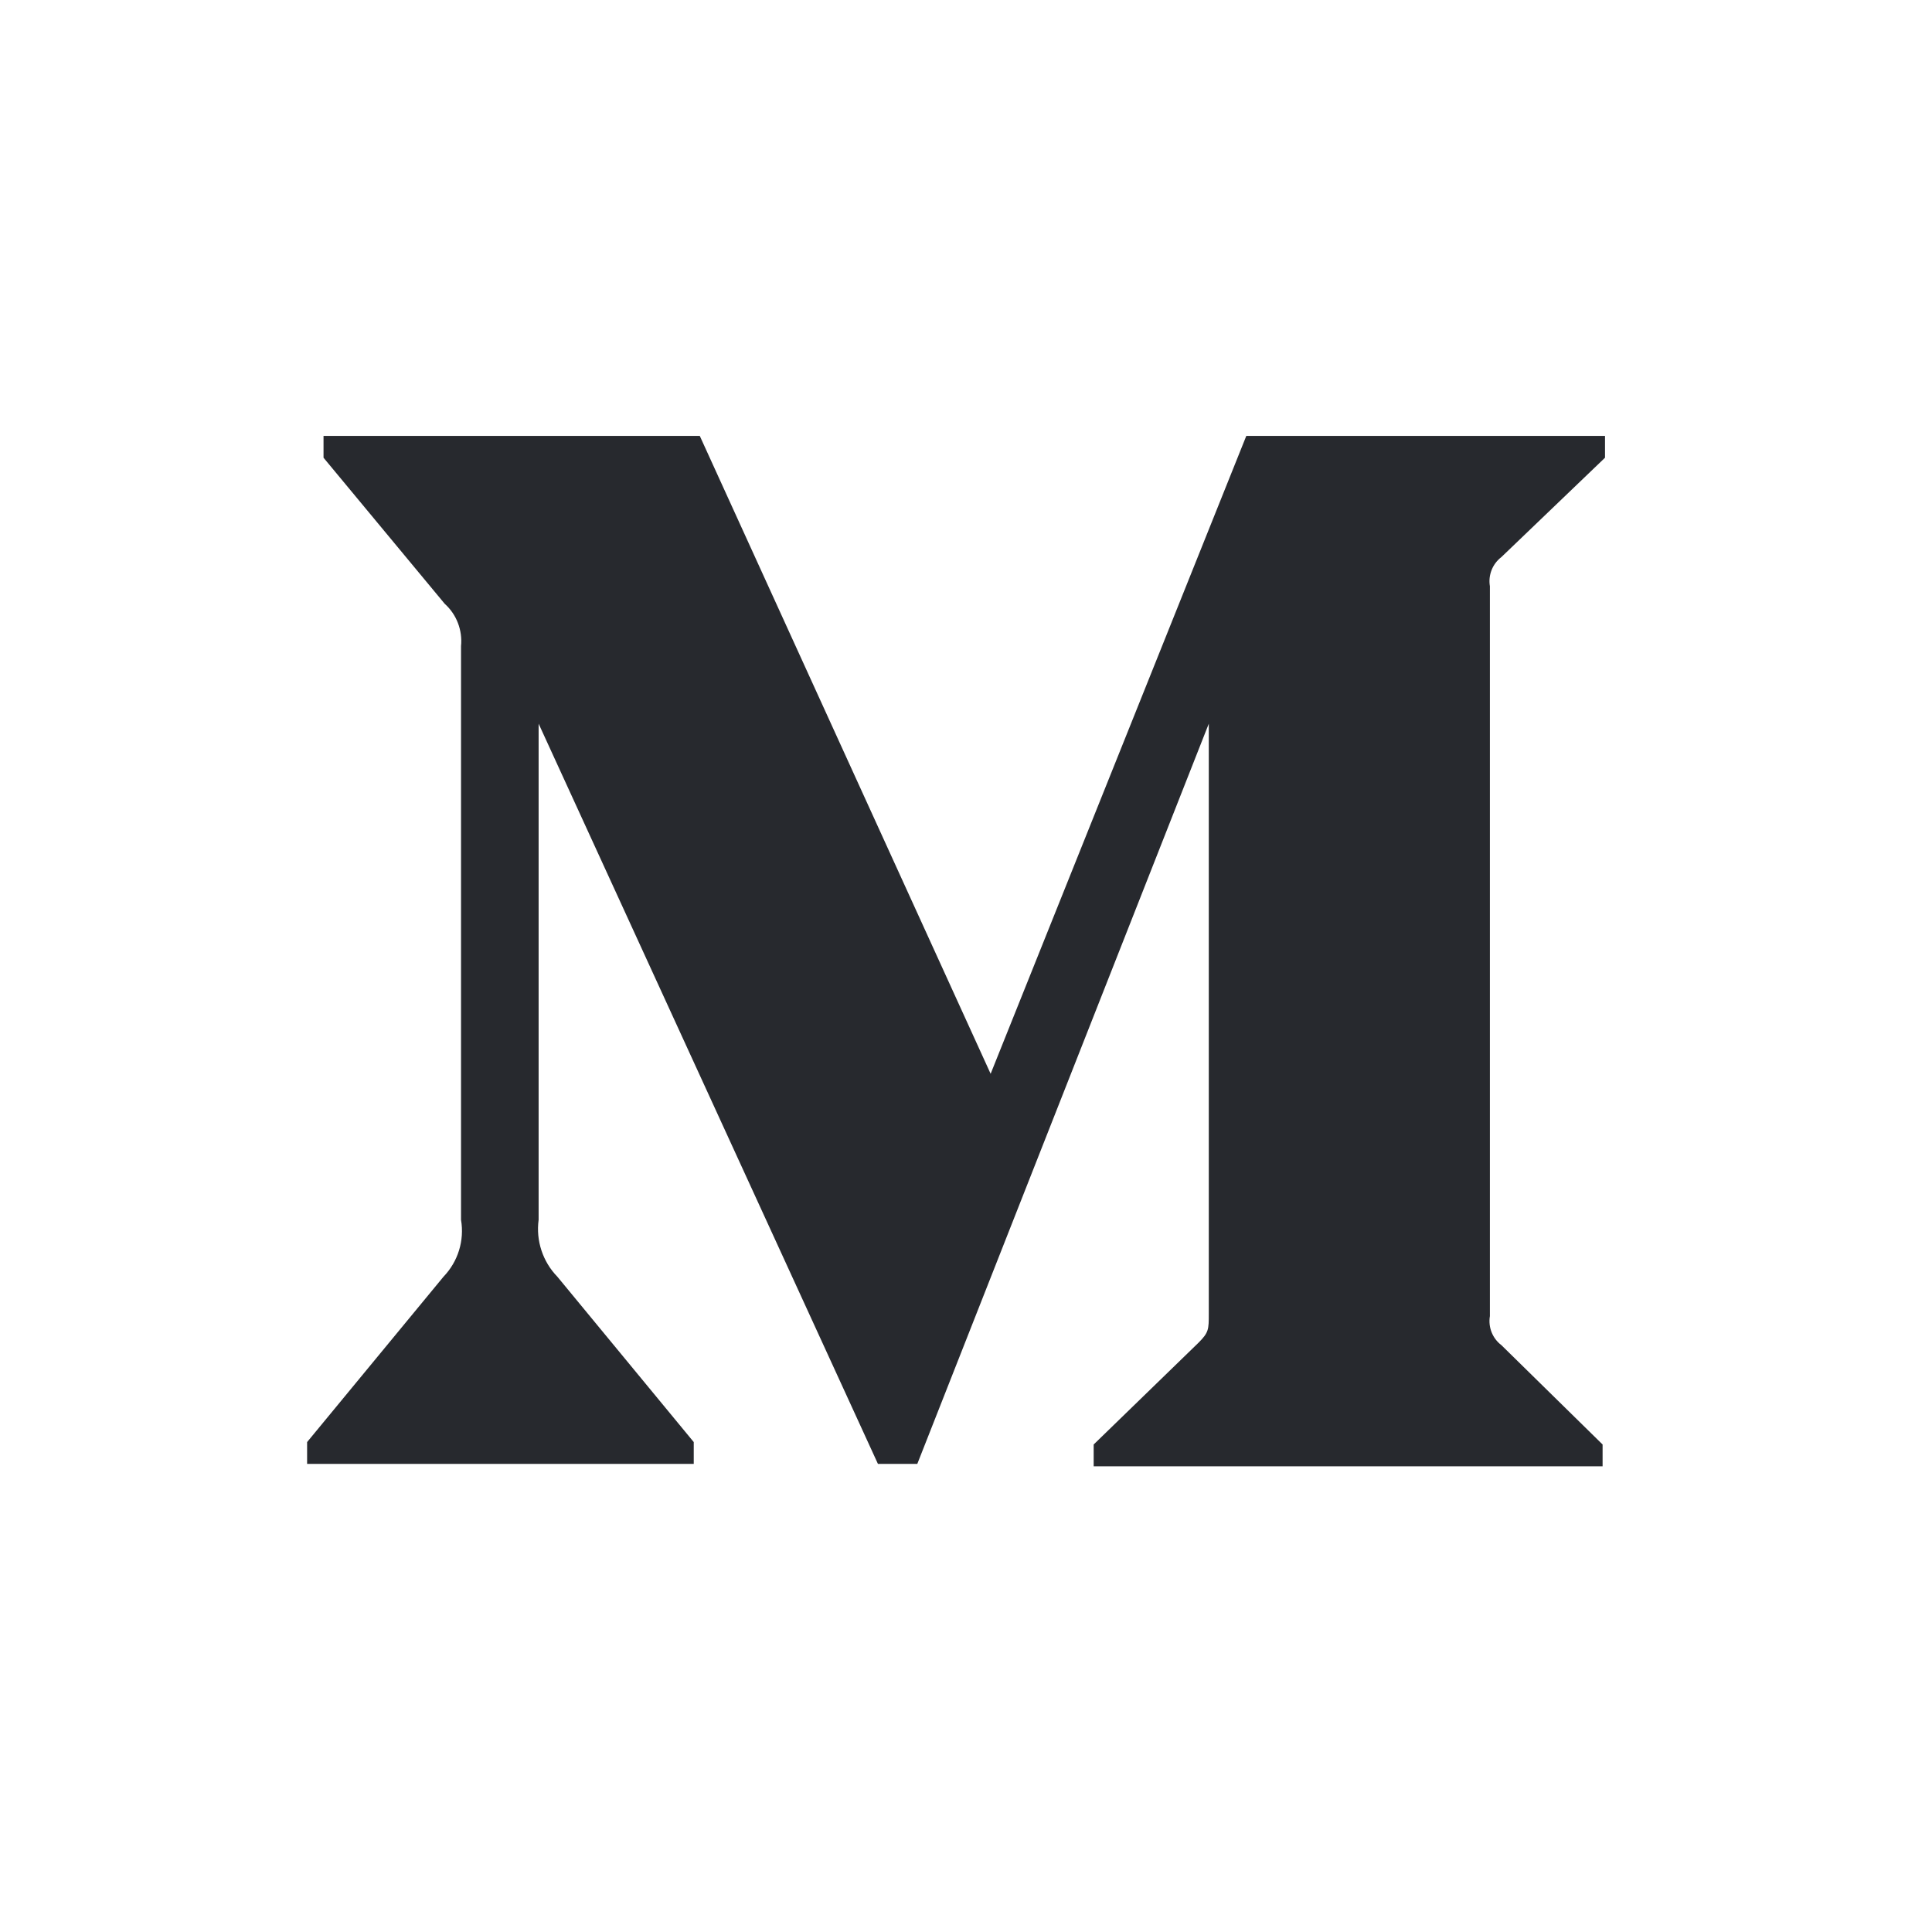<svg xmlns="http://www.w3.org/2000/svg" width="24" height="24" viewBox="0 0 24 24">
  <g fill="none">
    <rect width="24" height="24" fill="#FFF"/>
    <path fill="#27292E" d="M5.727,8.027 C5.747,7.829 5.672,7.633 5.524,7.5 L4.019,5.686 L4.019,5.415 L8.693,5.415 L12.306,13.339 L15.482,5.415 L19.938,5.415 L19.938,5.686 L18.651,6.92 C18.54,7.005 18.485,7.144 18.508,7.282 L18.508,16.349 C18.485,16.487 18.54,16.626 18.651,16.71 L19.908,17.944 L19.908,18.215 L13.586,18.215 L13.586,17.944 L14.888,16.68 C15.016,16.552 15.016,16.515 15.016,16.319 L15.016,8.99 L11.395,18.185 L10.906,18.185 L6.691,8.99 L6.691,15.153 C6.656,15.412 6.742,15.673 6.924,15.86 L8.618,17.914 L8.618,18.185 L3.815,18.185 L3.815,17.914 L5.509,15.86 C5.69,15.672 5.771,15.41 5.727,15.153 L5.727,8.027 Z"/>
  </g>
</svg>
